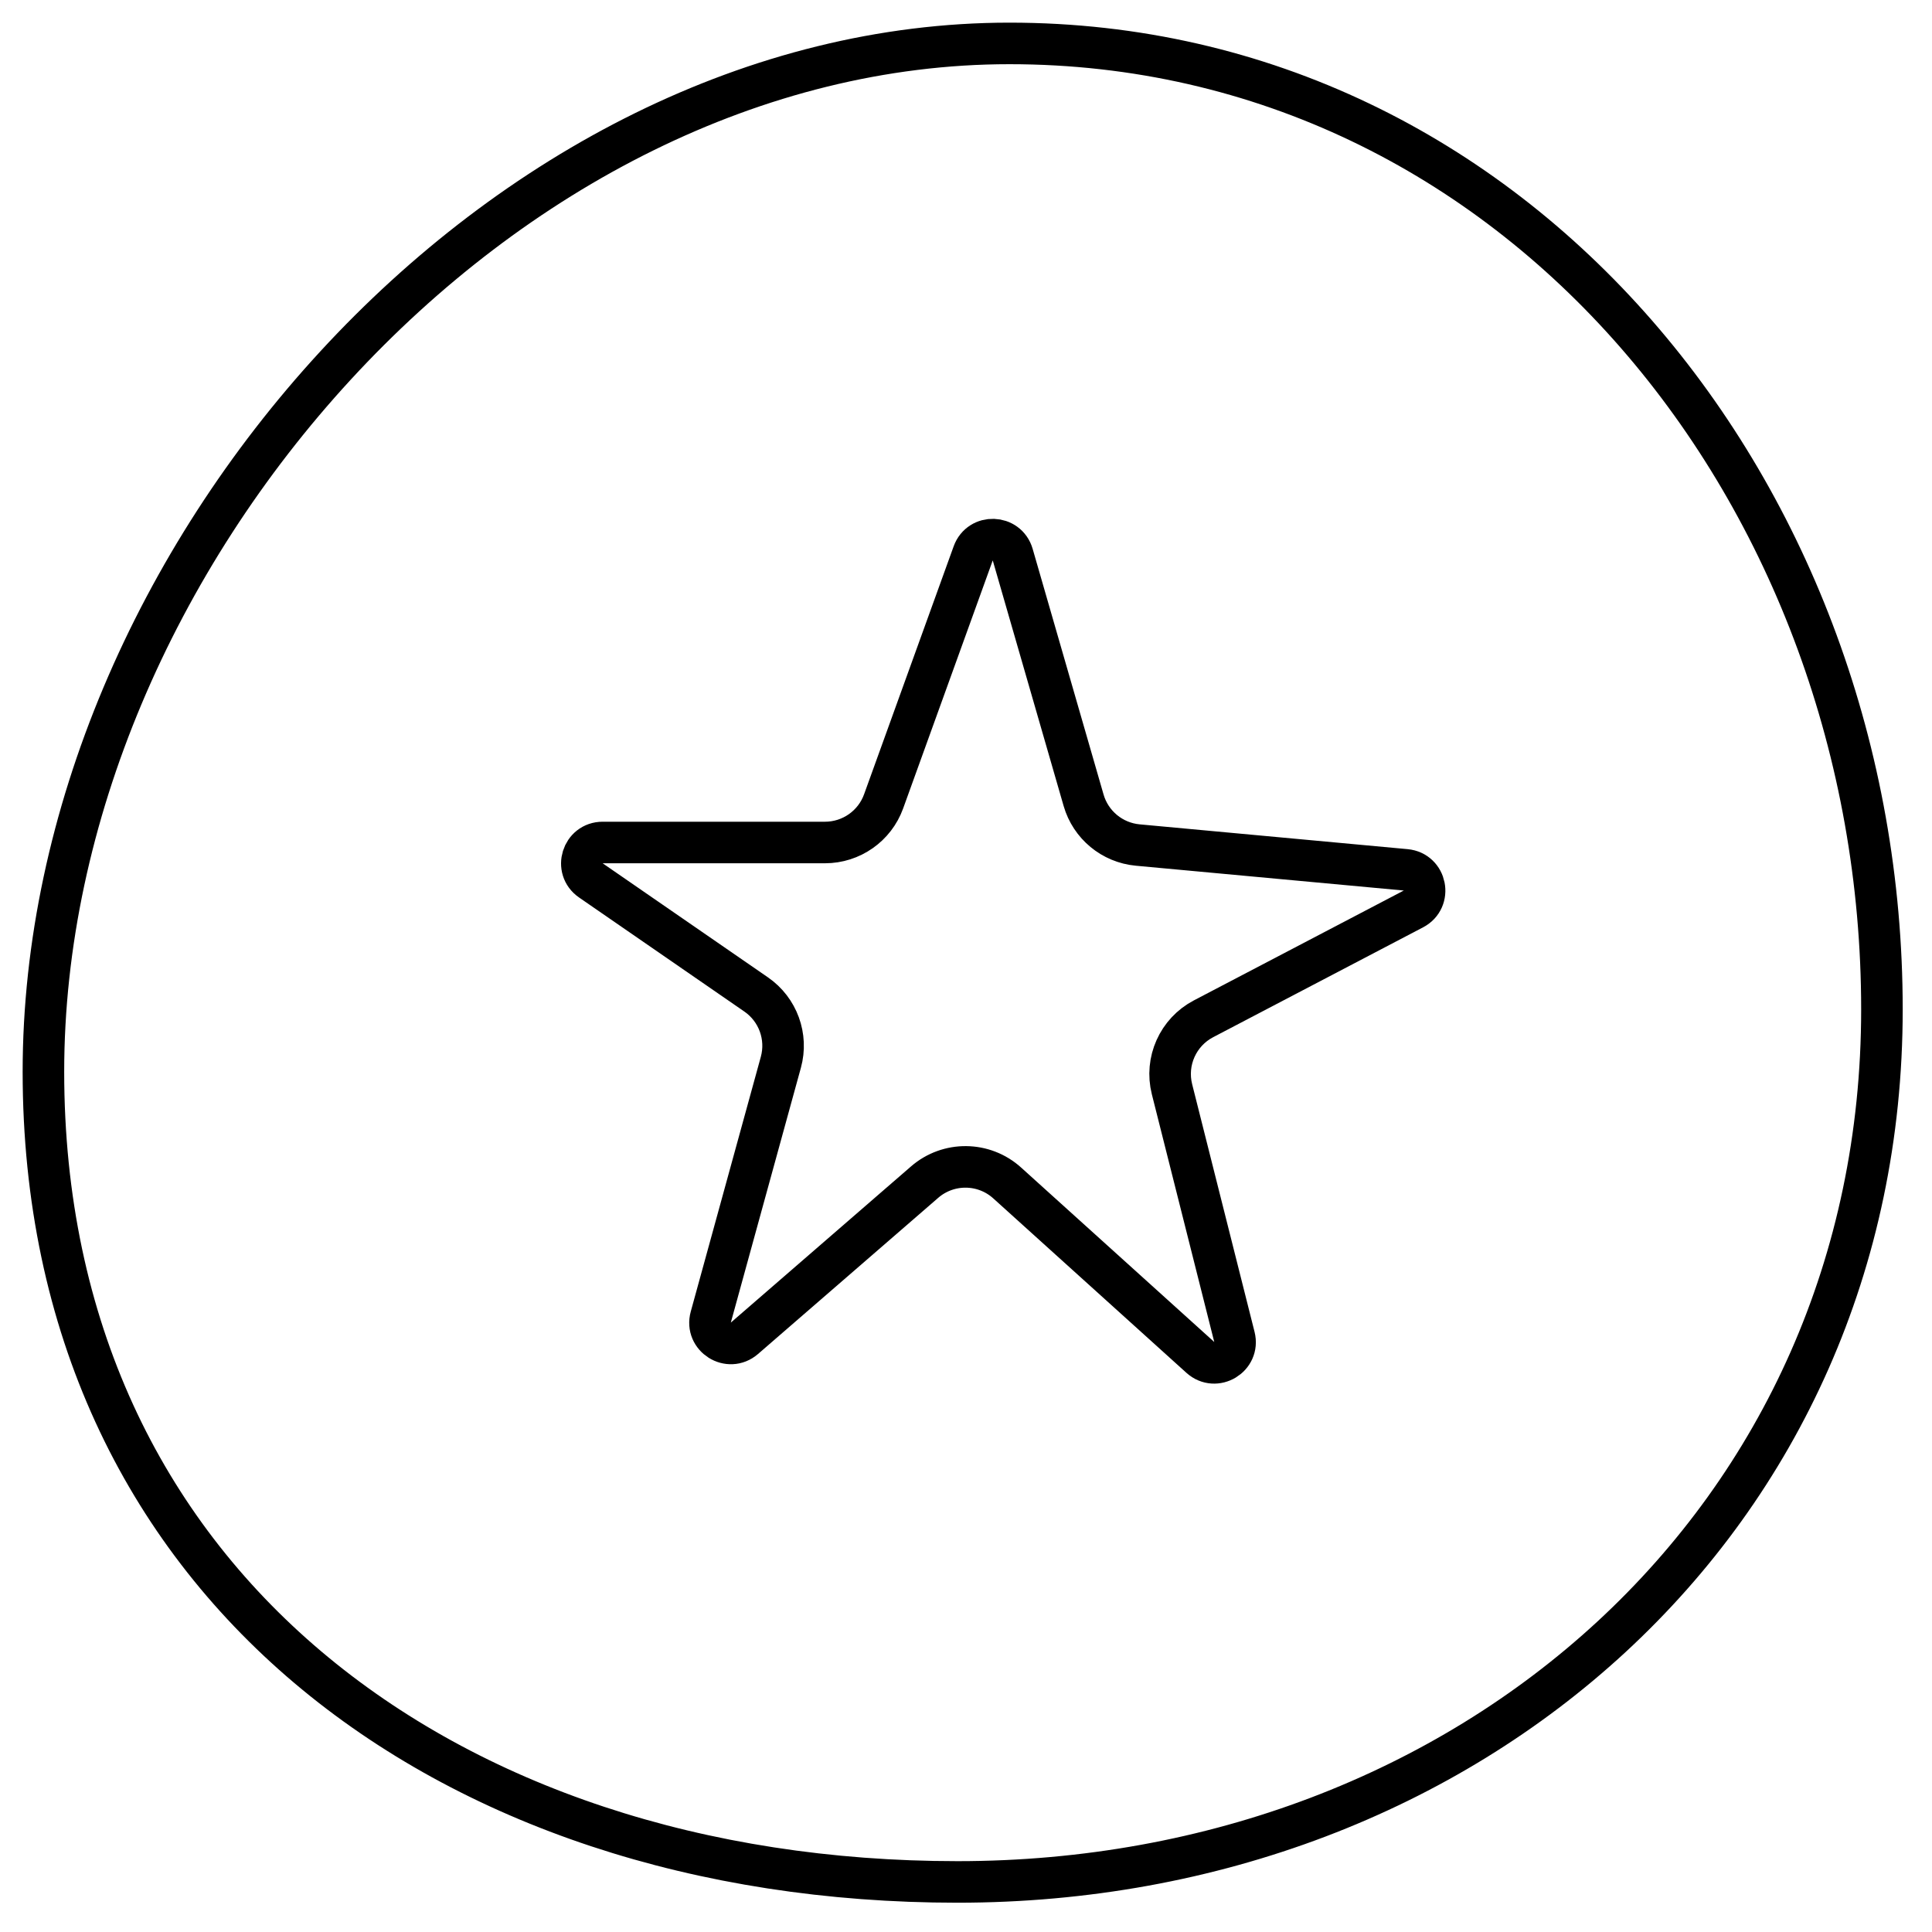 <?xml version="1.0" encoding="UTF-8"?> <svg xmlns="http://www.w3.org/2000/svg" width="93" height="93" viewBox="0 0 93 93" fill="none"> <path d="M90.59 48.59C90.59 73.094 70.742 90.59 46.09 90.59C33.715 90.59 22.708 86.928 14.812 80.25C6.934 73.586 2.09 63.868 2.09 51.59C2.09 39.313 7.561 26.922 16.152 17.594C24.742 8.266 36.365 2.09 48.59 2.09C73.041 2.09 90.59 23.879 90.59 48.59Z" stroke="black" stroke-width="2"></path> <path d="M48.748 26.698L52.161 38.522C52.503 39.708 53.537 40.563 54.767 40.677L67.666 41.871C68.659 41.963 68.921 43.291 68.038 43.753L57.934 49.041C56.704 49.685 56.077 51.087 56.416 52.432L59.42 64.355C59.662 65.313 58.514 66.004 57.78 65.341L48.483 56.944C47.359 55.928 45.653 55.911 44.508 56.903L35.834 64.421C35.086 65.069 33.952 64.354 34.215 63.4L37.588 51.135C37.926 49.904 37.449 48.595 36.399 47.87L28.441 42.378C27.634 41.821 28.028 40.555 29.009 40.555L39.712 40.555C40.976 40.555 42.105 39.763 42.534 38.575L46.847 26.636C47.176 25.724 48.479 25.767 48.748 26.698Z" stroke="black" stroke-width="2"></path> </svg> 